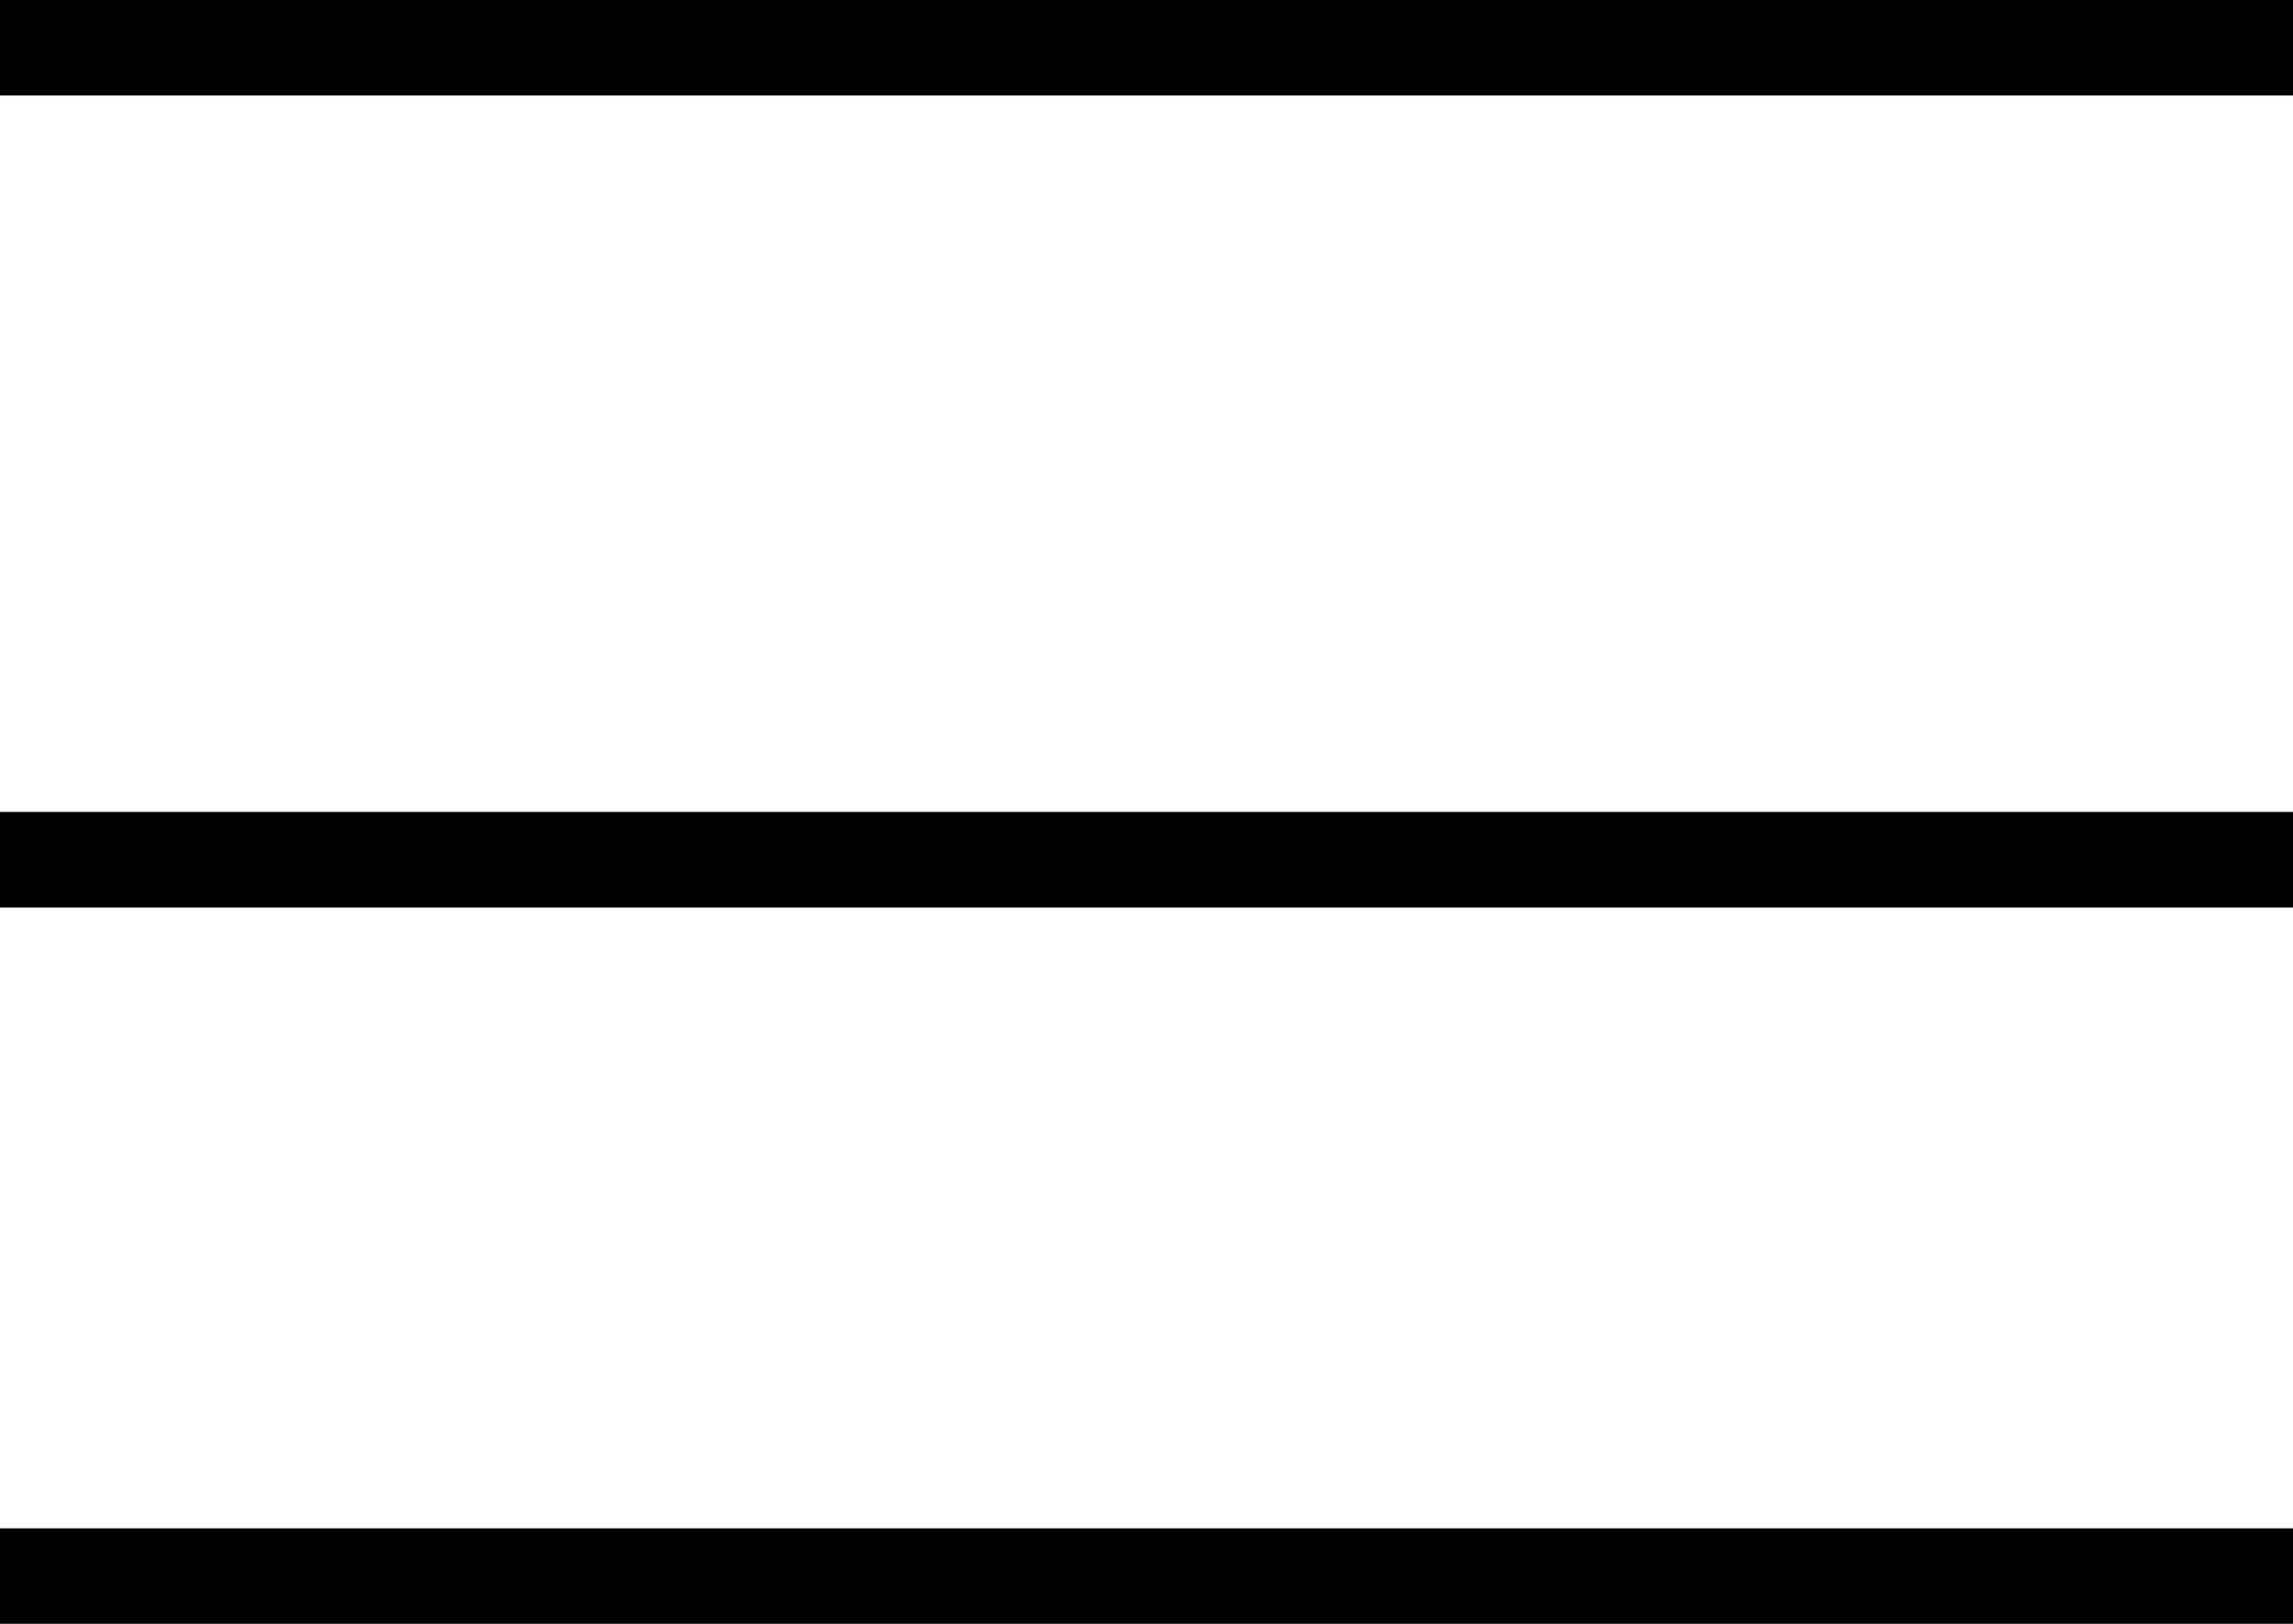 <?xml version="1.0" encoding="UTF-8"?> <svg xmlns="http://www.w3.org/2000/svg" width="48" height="34" viewBox="0 0 48 34" fill="none"> <line y1="1" x2="48" y2="1" stroke="black" stroke-width="2"></line> <line y1="18" x2="48" y2="18" stroke="black" stroke-width="2"></line> <line y1="33" x2="48" y2="33" stroke="black" stroke-width="2"></line> </svg> 